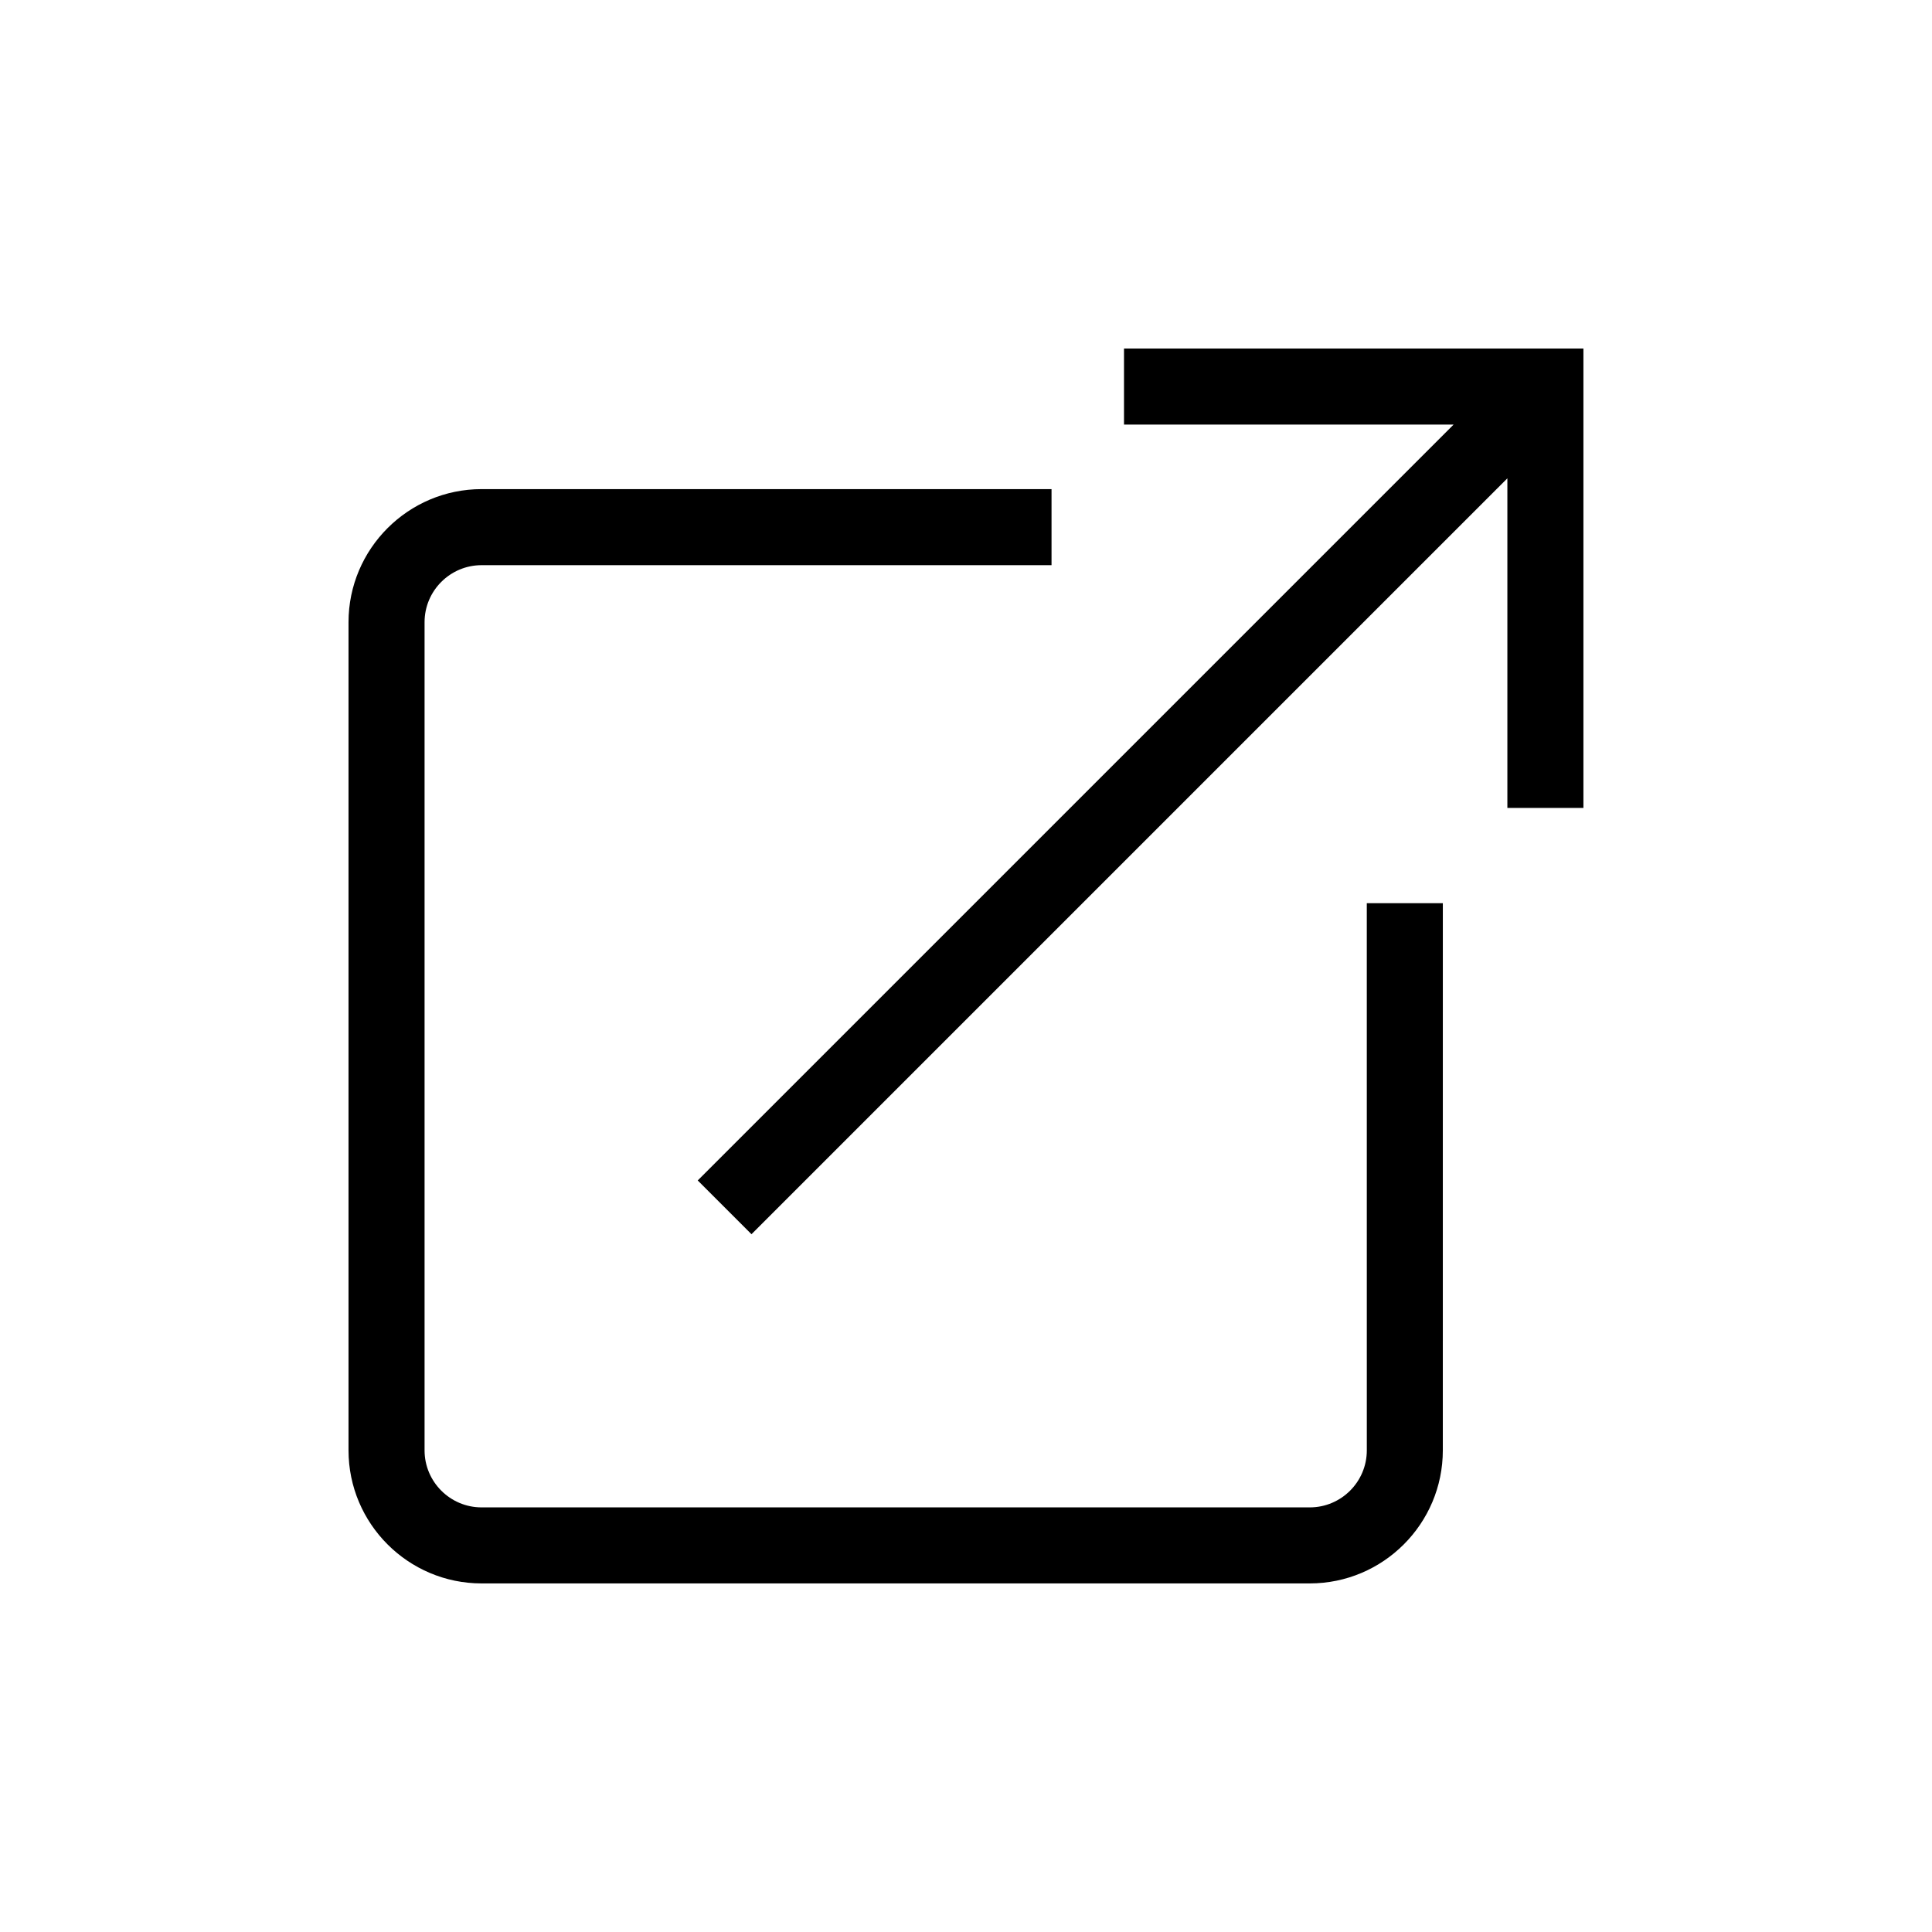 <?xml version="1.0" encoding="UTF-8"?>
<!-- Uploaded to: SVG Repo, www.svgrepo.com, Generator: SVG Repo Mixer Tools -->
<svg fill="#000000" width="800px" height="800px" version="1.1" viewBox="144 144 512 512" xmlns="http://www.w3.org/2000/svg">
 <path d="m506.22 528.36c0 8.332-6.781 15.113-15.113 15.113h-219.48c-8.332 0-15.113-6.781-15.113-15.113v-219.47c0-8.332 6.781-15.113 15.113-15.113h151.04v-20.152l-151.04-0.004c-19.441 0-35.266 15.824-35.266 35.266v219.47c0 19.441 15.824 35.266 35.266 35.266h219.47c19.441 0 35.266-15.824 35.266-35.266l0.004-145h-20.152zm-64.348-292v20.152h87.352l-200.32 200.32 14.246 14.246 200.32-200.32v87.352h20.152v-121.75z"/>
</svg>